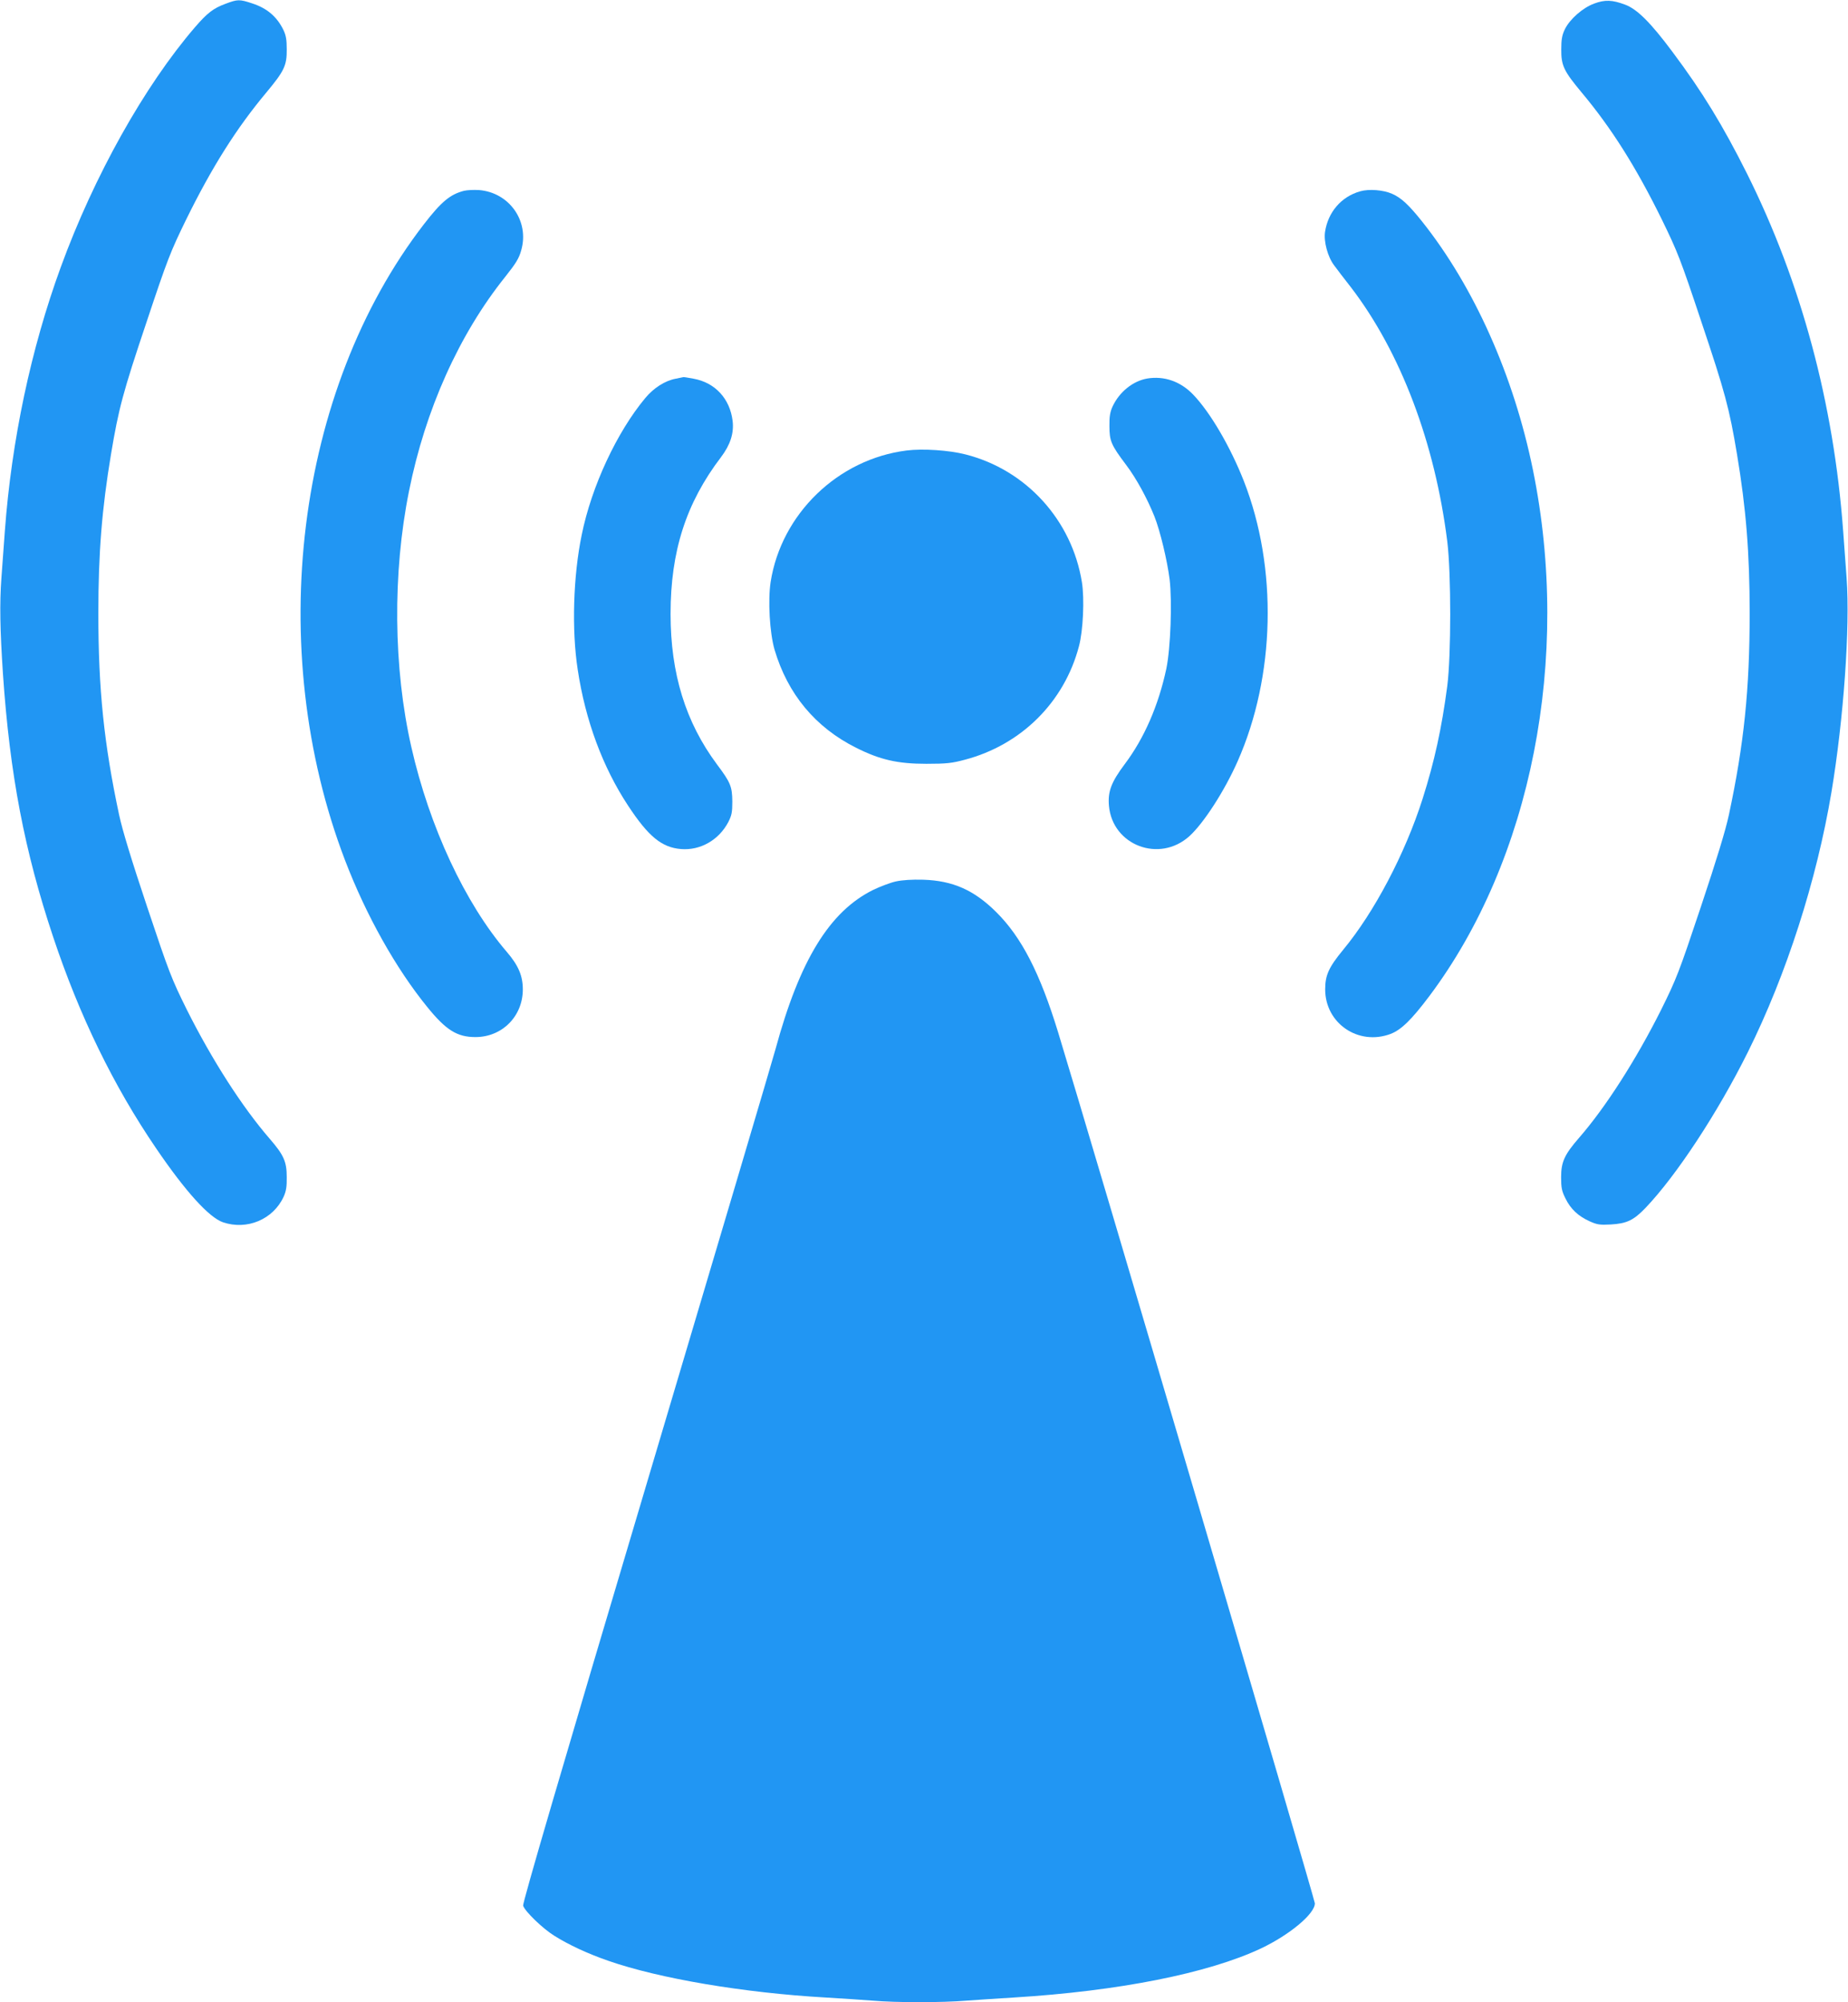 <?xml version="1.0" standalone="no"?>
<!DOCTYPE svg PUBLIC "-//W3C//DTD SVG 20010904//EN"
 "http://www.w3.org/TR/2001/REC-SVG-20010904/DTD/svg10.dtd">
<svg version="1.0" xmlns="http://www.w3.org/2000/svg"
 width="1182pt" height="1280pt" viewBox="0 0 1182 1280"
 preserveAspectRatio="xMidYMid meet">
<g transform="translate(0,1280) scale(0.1,-0.1)"
fill="#2196f3" stroke="none">
<path d="M1443 12776 c-79 -29 -117 -59 -195 -149 -324 -376 -647 -953 -859
-1534 -191 -522 -315 -1108 -358 -1688 -6 -77 -16 -212 -22 -300 -12 -162 -9
-330 10 -615 44 -642 138 -1132 321 -1680 168 -504 386 -952 659 -1352 188
-276 338 -441 427 -472 154 -52 321 18 388 163 16 35 21 65 20 126 0 99 -19
141 -109 245 -176 203 -369 504 -530 825 -98 198 -113 236 -253 655 -101 302
-159 492 -180 590 -97 454 -133 803 -133 1290 0 384 23 669 81 1016 49 294 77
397 227 844 135 405 153 450 253 655 165 336 323 586 513 813 115 138 132 173
131 277 0 62 -5 90 -22 125 -42 85 -105 138 -201 169 -79 26 -91 26 -168 -3z"/>
<path d="M10196 12777 c-73 -27 -155 -99 -187 -164 -18 -37 -23 -66 -23 -128
-1 -104 16 -139 131 -277 190 -227 348 -477 513 -813 100 -205 118 -250 253
-655 150 -447 178 -550 227 -844 58 -347 81 -632 81 -1016 0 -487 -36 -836
-133 -1290 -21 -98 -79 -288 -180 -590 -140 -419 -155 -457 -253 -655 -160
-319 -355 -624 -526 -820 -92 -106 -114 -153 -114 -250 0 -68 4 -89 28 -137
33 -67 80 -112 155 -146 47 -21 64 -24 136 -20 100 6 144 26 220 105 198 207
462 608 656 998 247 497 440 1099 534 1660 78 467 120 1057 97 1370 -6 88 -16
223 -22 300 -60 817 -269 1592 -615 2285 -155 309 -284 521 -478 780 -138 185
-224 271 -301 300 -83 31 -129 33 -199 7z"/>
<path d="M2967 11580 c-88 -23 -144 -69 -256 -214 -819 -1062 -1023 -2709
-504 -4066 134 -350 324 -690 526 -938 120 -148 191 -192 308 -192 171 0 303
133 303 305 0 86 -28 153 -102 239 -267 311 -495 799 -611 1310 -115 504 -121
1111 -15 1636 104 520 320 1002 616 1371 69 87 88 118 102 170 53 186 -77 369
-271 384 -32 2 -75 0 -96 -5z"/>
<path d="M8700 11577 c-121 -34 -206 -133 -225 -260 -9 -61 17 -159 58 -213
17 -24 66 -87 108 -141 318 -415 537 -994 616 -1625 25 -205 25 -725 0 -923
-36 -273 -82 -483 -158 -722 -112 -351 -309 -725 -508 -965 -92 -112 -115
-162 -115 -253 0 -217 212 -362 418 -285 68 26 134 90 249 243 653 871 907
2161 662 3362 -123 604 -377 1172 -710 1590 -84 105 -133 151 -191 176 -56 25
-148 32 -204 16z"/>
<path d="M4322 10379 c-69 -13 -141 -59 -195 -124 -181 -217 -343 -563 -406
-873 -55 -264 -65 -609 -26 -862 49 -326 160 -624 322 -870 131 -199 216 -268
339 -278 124 -10 242 58 302 172 22 43 26 63 26 131 -1 97 -11 122 -98 238
-201 270 -297 581 -297 962 0 401 99 709 323 1003 59 78 83 152 74 230 -17
143 -112 246 -250 271 -33 6 -62 11 -65 10 -3 -1 -25 -5 -49 -10z"/>
<path d="M7337 10380 c-91 -16 -178 -86 -221 -179 -16 -35 -21 -65 -20 -126 0
-94 11 -120 106 -246 66 -87 136 -216 182 -331 37 -93 82 -283 97 -402 17
-143 6 -442 -21 -571 -50 -234 -141 -444 -266 -610 -87 -116 -109 -176 -101
-267 23 -253 323 -366 514 -194 91 82 225 289 309 479 241 544 257 1237 40
1791 -86 219 -215 440 -325 554 -81 84 -185 120 -294 102z"/>
<path d="M5799 9920 c-440 -55 -802 -406 -870 -841 -18 -118 -6 -325 25 -432
84 -284 261 -497 521 -627 153 -77 265 -103 450 -103 129 0 164 4 246 26 361
95 636 368 730 725 27 100 36 304 19 410 -64 397 -357 719 -745 817 -105 27
-274 38 -376 25z"/>
<path d="M5730 7165 c-36 -8 -101 -33 -145 -54 -279 -138 -470 -449 -625
-1019 -16 -60 -387 -1311 -825 -2781 -545 -1829 -794 -2679 -789 -2694 12 -37
125 -146 199 -192 92 -58 215 -115 345 -160 327 -114 867 -205 1390 -235 102
-6 237 -15 302 -20 149 -13 442 -13 600 0 68 5 204 14 303 20 669 41 1241 154
1581 314 183 87 344 221 344 288 0 24 -1443 4919 -1642 5568 -116 379 -234
609 -397 770 -141 140 -277 200 -466 206 -72 2 -133 -2 -175 -11z"/>
</g>
</svg>
